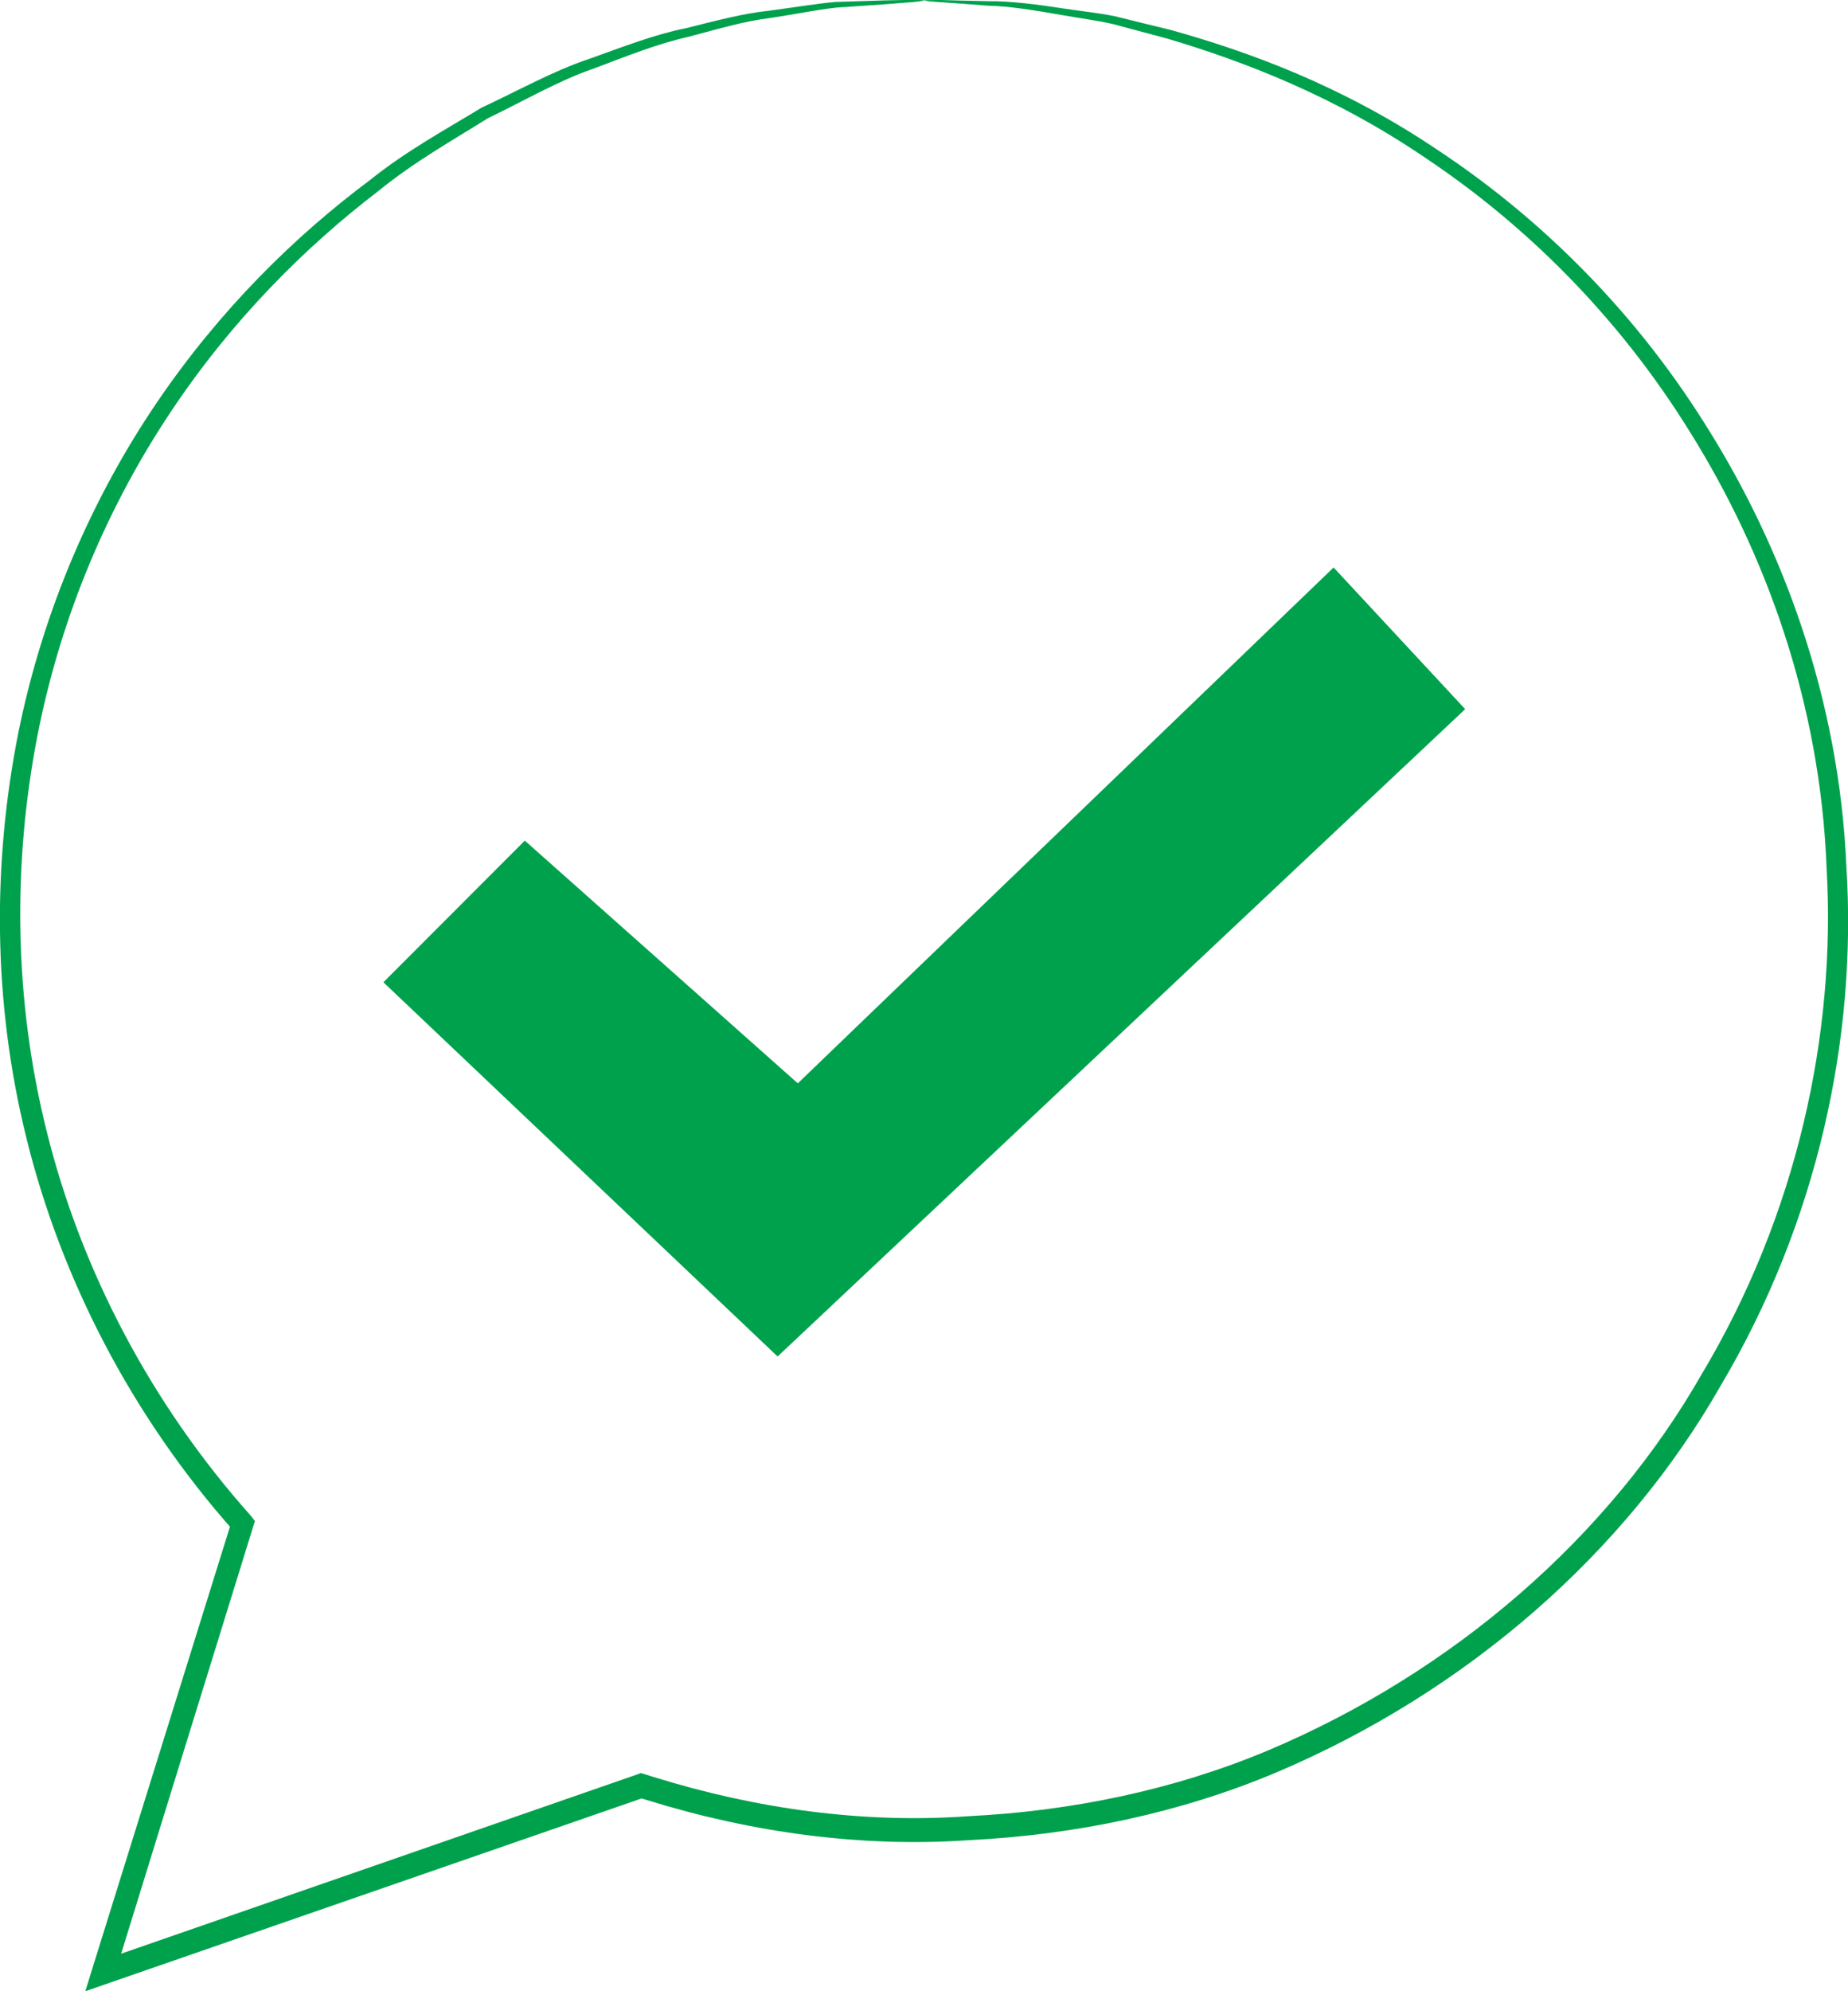 <?xml version="1.0" encoding="UTF-8"?> <!-- Generator: Adobe Illustrator 26.0.3, SVG Export Plug-In . SVG Version: 6.00 Build 0) --> <svg xmlns="http://www.w3.org/2000/svg" xmlns:xlink="http://www.w3.org/1999/xlink" x="0px" y="0px" viewBox="0 0 94.23 101.47" style="enable-background:new 0 0 94.23 101.47;" xml:space="preserve"> <style type="text/css"> .st0{fill:#F9F9F9;} .st1{fill:#FFFFFF;} .st2{opacity:0.54;} .st3{fill:#F5F5F5;} .st4{fill:#E1E1E1;} .st5{fill:#ECECEC;} .st6{fill:#1A2E35;} .st7{fill:#FFBF9D;} .st8{fill:#FF9A6C;} .st9{fill:#375A64;} .st10{fill:#00A44B;} .st11{opacity:0.3;} .st12{fill:#FAFAFA;} .st13{fill:#00B75D;} .st14{fill:#925249;} .st15{fill:#009046;} .st16{fill:#00A154;} .st17{clip-path:url(#SVGID_00000181808562874731173500000009779563239030811064_);} .st18{clip-path:url(#SVGID_00000101081615969561900990000010276454681352726693_);fill-rule:evenodd;clip-rule:evenodd;fill:#00984A;} .st19{clip-path:url(#SVGID_00000101081615969561900990000010276454681352726693_);fill:#3E3936;} .st20{fill:#00984B;} .st21{clip-path:url(#SVGID_00000118392558595007786390000012008260129093761464_);} .st22{clip-path:url(#SVGID_00000034068905265860005950000000189859444297872788_);fill-rule:evenodd;clip-rule:evenodd;fill:#00984A;} .st23{clip-path:url(#SVGID_00000034068905265860005950000000189859444297872788_);fill:#3E3936;} .st24{fill:#00A14D;} .st25{clip-path:url(#SVGID_00000109719978752495899590000011179202806832608386_);} .st26{clip-path:url(#SVGID_00000072253353462997644610000012972614034771504554_);fill-rule:evenodd;clip-rule:evenodd;fill:#00984A;} .st27{clip-path:url(#SVGID_00000072253353462997644610000012972614034771504554_);fill:#3E3936;} .st28{clip-path:url(#SVGID_00000115474247538861731260000008488939744636854694_);} .st29{clip-path:url(#SVGID_00000062884005292291130000000007645986602188558003_);fill-rule:evenodd;clip-rule:evenodd;fill:#00984A;} .st30{clip-path:url(#SVGID_00000062884005292291130000000007645986602188558003_);fill:#3E3936;} .st31{clip-path:url(#SVGID_00000094615689069472510270000005208372666087872442_);} .st32{clip-path:url(#SVGID_00000056387032260923494640000010849292722833716886_);} .st33{clip-path:url(#SVGID_00000083057339773761612920000007071370026186591408_);fill:#E0E0E0;} .st34{clip-path:url(#SVGID_00000083057339773761612920000007071370026186591408_);fill:#EBEBEB;} .st35{clip-path:url(#SVGID_00000083057339773761612920000007071370026186591408_);fill:#F4F4F4;} .st36{clip-path:url(#SVGID_00000074434405652858219110000009674186292768771254_);fill:#009842;} .st37{opacity:0.8;clip-path:url(#SVGID_00000074434405652858219110000009674186292768771254_);} .st38{clip-path:url(#SVGID_00000145056279243460912050000010164296340709682311_);fill:#FFFFFF;} .st39{clip-path:url(#SVGID_00000008850773790362448650000002181012353359735193_);fill:#FFFFFF;} .st40{clip-path:url(#SVGID_00000074434405652858219110000009674186292768771254_);fill:#00D857;} .st41{clip-path:url(#SVGID_00000074434405652858219110000009674186292768771254_);fill:#006625;} .st42{opacity:0.3;clip-path:url(#SVGID_00000074434405652858219110000009674186292768771254_);} .st43{clip-path:url(#SVGID_00000095299980454250159950000003601692370038910096_);} .st44{clip-path:url(#SVGID_00000056387032260923494640000010849292722833716886_);fill:#FF4F5B;} .st45{opacity:0.3;clip-path:url(#SVGID_00000047777746628973230650000003695580897081620400_);} .st46{clip-path:url(#SVGID_00000160161644983895608200000011253306689635891884_);} .st47{clip-path:url(#SVGID_00000047777746628973230650000003695580897081620400_);fill:#FFBE9C;} .st48{clip-path:url(#SVGID_00000047777746628973230650000003695580897081620400_);fill:#FF996C;} .st49{clip-path:url(#SVGID_00000047777746628973230650000003695580897081620400_);fill:#009842;} .st50{opacity:0.6;clip-path:url(#SVGID_00000047777746628973230650000003695580897081620400_);} .st51{clip-path:url(#SVGID_00000172404083989485078660000010633513037949412278_);fill:#FFFFFF;} .st52{clip-path:url(#SVGID_00000078762913137013683020000002642844261607547570_);fill:#FFFFFF;} .st53{clip-path:url(#SVGID_00000047777746628973230650000003695580897081620400_);fill:#1A2E35;} .st54{clip-path:url(#SVGID_00000047777746628973230650000003695580897081620400_);fill:#375A64;} .st55{clip-path:url(#SVGID_00000047777746628973230650000003695580897081620400_);fill:#F9F9F9;} .st56{clip-path:url(#SVGID_00000018943121627480481560000004160319074909486995_);} .st57{clip-path:url(#SVGID_00000002347874949842751320000007656050463447449020_);} .st58{clip-path:url(#SVGID_00000155845800684926544110000004064446130067751825_);} .st59{clip-path:url(#SVGID_00000146463226348799070640000002863346751460455607_);} .st60{clip-path:url(#SVGID_00000051345189096140898870000009832467215668902828_);} .st61{clip-path:url(#SVGID_00000015332344333261287660000015516922116135356824_);fill:#009842;} .st62{clip-path:url(#SVGID_00000015332344333261287660000015516922116135356824_);fill:#FF4F5B;} .st63{clip-path:url(#SVGID_00000110460082728953284280000001473258299622552472_);fill:#009842;} .st64{opacity:0.8;clip-path:url(#SVGID_00000110460082728953284280000001473258299622552472_);} .st65{clip-path:url(#SVGID_00000159471609201822655890000012074254133010411917_);fill:#FFFFFF;} .st66{clip-path:url(#SVGID_00000161591862147142013890000012917087877980800943_);fill:#FFFFFF;} .st67{clip-path:url(#SVGID_00000051362390119763768540000010202137776823990152_);fill:#FFFFFF;} .st68{fill:none;stroke:#FFFFFF;stroke-miterlimit:10;} .st69{fill:none;stroke:#FBFBFB;stroke-width:0.25;stroke-miterlimit:10;} .st70{fill:#F4A88C;} .st71{fill:#BF654E;} .st72{opacity:0.4;} .st73{opacity:0.6;} .st74{opacity:0.5;} .st75{opacity:0.2;} .st76{fill:none;stroke:#E61F46;stroke-miterlimit:10;} </style> <g id="LAYOUT"> </g> <g id="BG"> </g> <g id="BLOCK-01-PARTNER"> </g> <g id="Layer_7"> <g> <g> <g> <g> <g> <path class="st24" d="M47.13,0.02C47.13,0,47.41,0,47.96,0c0.61,0.02,1.42,0.04,2.44,0.06c1.08-0.01,2.39,0.15,3.95,0.39 c0.78,0.12,1.62,0.2,2.51,0.38c0.88,0.22,1.82,0.45,2.81,0.69c3.92,1.09,8.7,2.81,13.54,6.06c4.85,3.19,9.82,7.8,13.73,14.03 c3.91,6.17,6.85,13.95,7.21,22.61c0.54,8.6-1.45,18.04-6.42,26.41C82.9,79.1,74.84,86.19,65.1,90.32 c-4.88,2.06-10.24,3.19-15.69,3.46c-5.46,0.38-11.06-0.38-16.41-2.04l-0.49-0.15l0.39,0c-9.39,3.25-18.57,6.43-27.43,9.5 l-1.12,0.39l0.35-1.13c2.46-7.89,4.84-15.53,7.12-22.85l0.12,0.55C6.67,72.12,3.11,65.12,1.36,58.05 c-1.77-7.09-1.71-14.2-0.44-20.63C2.21,30.98,4.79,25.24,8,20.51c3.22-4.74,7.04-8.48,10.86-11.33 c1.87-1.5,3.87-2.58,5.69-3.69c1.93-0.9,3.69-1.89,5.47-2.48c1.76-0.63,3.38-1.26,4.94-1.57c1.54-0.38,2.94-0.76,4.23-0.89 c1.28-0.17,2.41-0.36,3.4-0.45c0.97-0.03,1.8-0.06,2.5-0.08c0.63-0.01,1.13-0.02,1.52-0.03C46.95,0,47.13,0.01,47.13,0.02 c0,0.02-0.17,0.04-0.51,0.08c-0.4,0.03-0.89,0.07-1.52,0.12c-0.69,0.05-1.51,0.1-2.48,0.17c-0.98,0.11-2.1,0.34-3.36,0.53 c-1.28,0.15-2.66,0.56-4.17,0.96c-1.54,0.34-3.13,0.98-4.86,1.63c-1.75,0.6-3.47,1.61-5.36,2.52 c-1.79,1.12-3.74,2.21-5.57,3.7c-3.73,2.85-7.46,6.56-10.58,11.24c-3.12,4.67-5.61,10.31-6.83,16.62 c-1.21,6.3-1.23,13.26,0.52,20.18c1.73,6.91,5.24,13.72,10.39,19.49L13,77.52l-0.1,0.31c-2.27,7.32-4.63,14.97-7.07,22.86 l-0.76-0.74c8.86-3.08,18.04-6.26,27.42-9.52l0.19-0.07l0.2,0.06l0.48,0.15c5.22,1.62,10.67,2.37,15.99,1.99 c5.31-0.26,10.53-1.35,15.3-3.35c9.5-4.01,17.39-10.91,22.11-19.16c4.88-8.15,6.86-17.37,6.38-25.79 c-0.32-8.48-3.14-16.11-6.94-22.2c-3.79-6.14-8.63-10.73-13.38-13.92c-4.74-3.25-9.43-5.02-13.29-6.17 c-0.97-0.26-1.9-0.51-2.77-0.74c-0.87-0.2-1.71-0.3-2.48-0.44c-1.54-0.27-2.84-0.48-3.91-0.5c-1.01-0.08-1.82-0.14-2.42-0.18 C47.41,0.08,47.13,0.04,47.13,0.02z"></path> </g> </g> </g> </g> <g> <g> <g> <g> <polygon class="st24" points="19.55,50.06 26.76,42.84 40.68,55.21 68,28.92 74.71,36.14 39.65,69.13 "></polygon> </g> </g> </g> </g> </g> </g> <g id="Layer_6"> </g> <g id="Layer_5"> </g> <g id="Layer_2"> </g> </svg> 